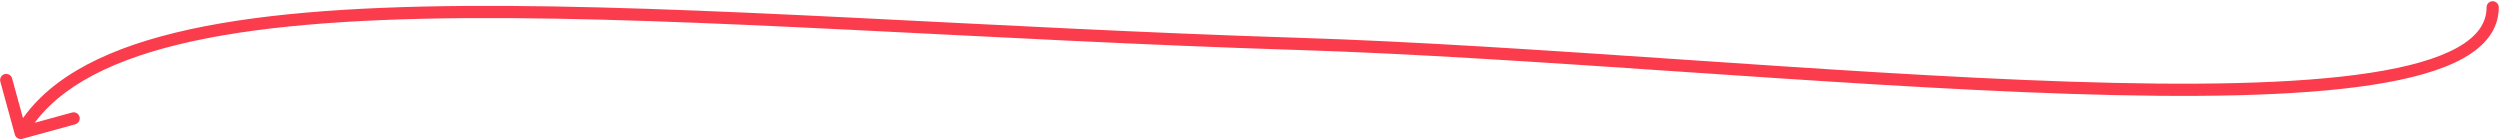 <?xml version="1.0" encoding="UTF-8"?> <svg xmlns="http://www.w3.org/2000/svg" width="1025" height="57" viewBox="0 0 1025 57" fill="none"><path d="M1024.5 3C1024.5 1.619 1023.38 0.5 1022 0.5C1020.62 0.5 1019.5 1.619 1019.5 3H1024.5ZM6.089 55.161C6.454 56.493 7.83 57.276 9.161 56.911L30.86 50.96C32.191 50.595 32.975 49.219 32.61 47.888C32.245 46.556 30.869 45.773 29.538 46.138L10.25 51.428L4.96 32.14C4.595 30.808 3.219 30.025 1.888 30.39C0.556 30.755 -0.227 32.131 0.138 33.462L6.089 55.161ZM1022 3H1019.5C1019.5 9.507 1015.65 14.956 1007.53 19.507C999.351 24.087 987.251 27.49 971.817 29.863C940.996 34.6 897.795 35.104 848.481 33.475C799.204 31.847 743.991 28.098 689.196 24.382C634.424 20.667 580.065 16.985 532.578 15.501L532.5 18L532.422 20.499C579.8 21.979 634.061 25.654 688.858 29.37C743.631 33.085 798.935 36.841 848.316 38.472C897.661 40.102 941.261 39.618 972.576 34.805C988.21 32.402 1001.01 28.888 1009.97 23.87C1018.98 18.823 1024.5 11.993 1024.5 3H1022ZM532.5 18L532.578 15.501C404.791 11.508 284.268 1.75 190.607 2.437C143.74 2.782 103.351 5.735 71.924 13.391C40.562 21.031 17.593 33.482 6.328 53.263L8.5 54.5L10.672 55.737C20.907 37.767 42.188 25.781 73.107 18.249C103.961 10.733 143.885 7.781 190.643 7.437C284.232 6.75 404.209 16.492 532.422 20.499L532.5 18Z" fill="#FA3C4C"></path></svg> 